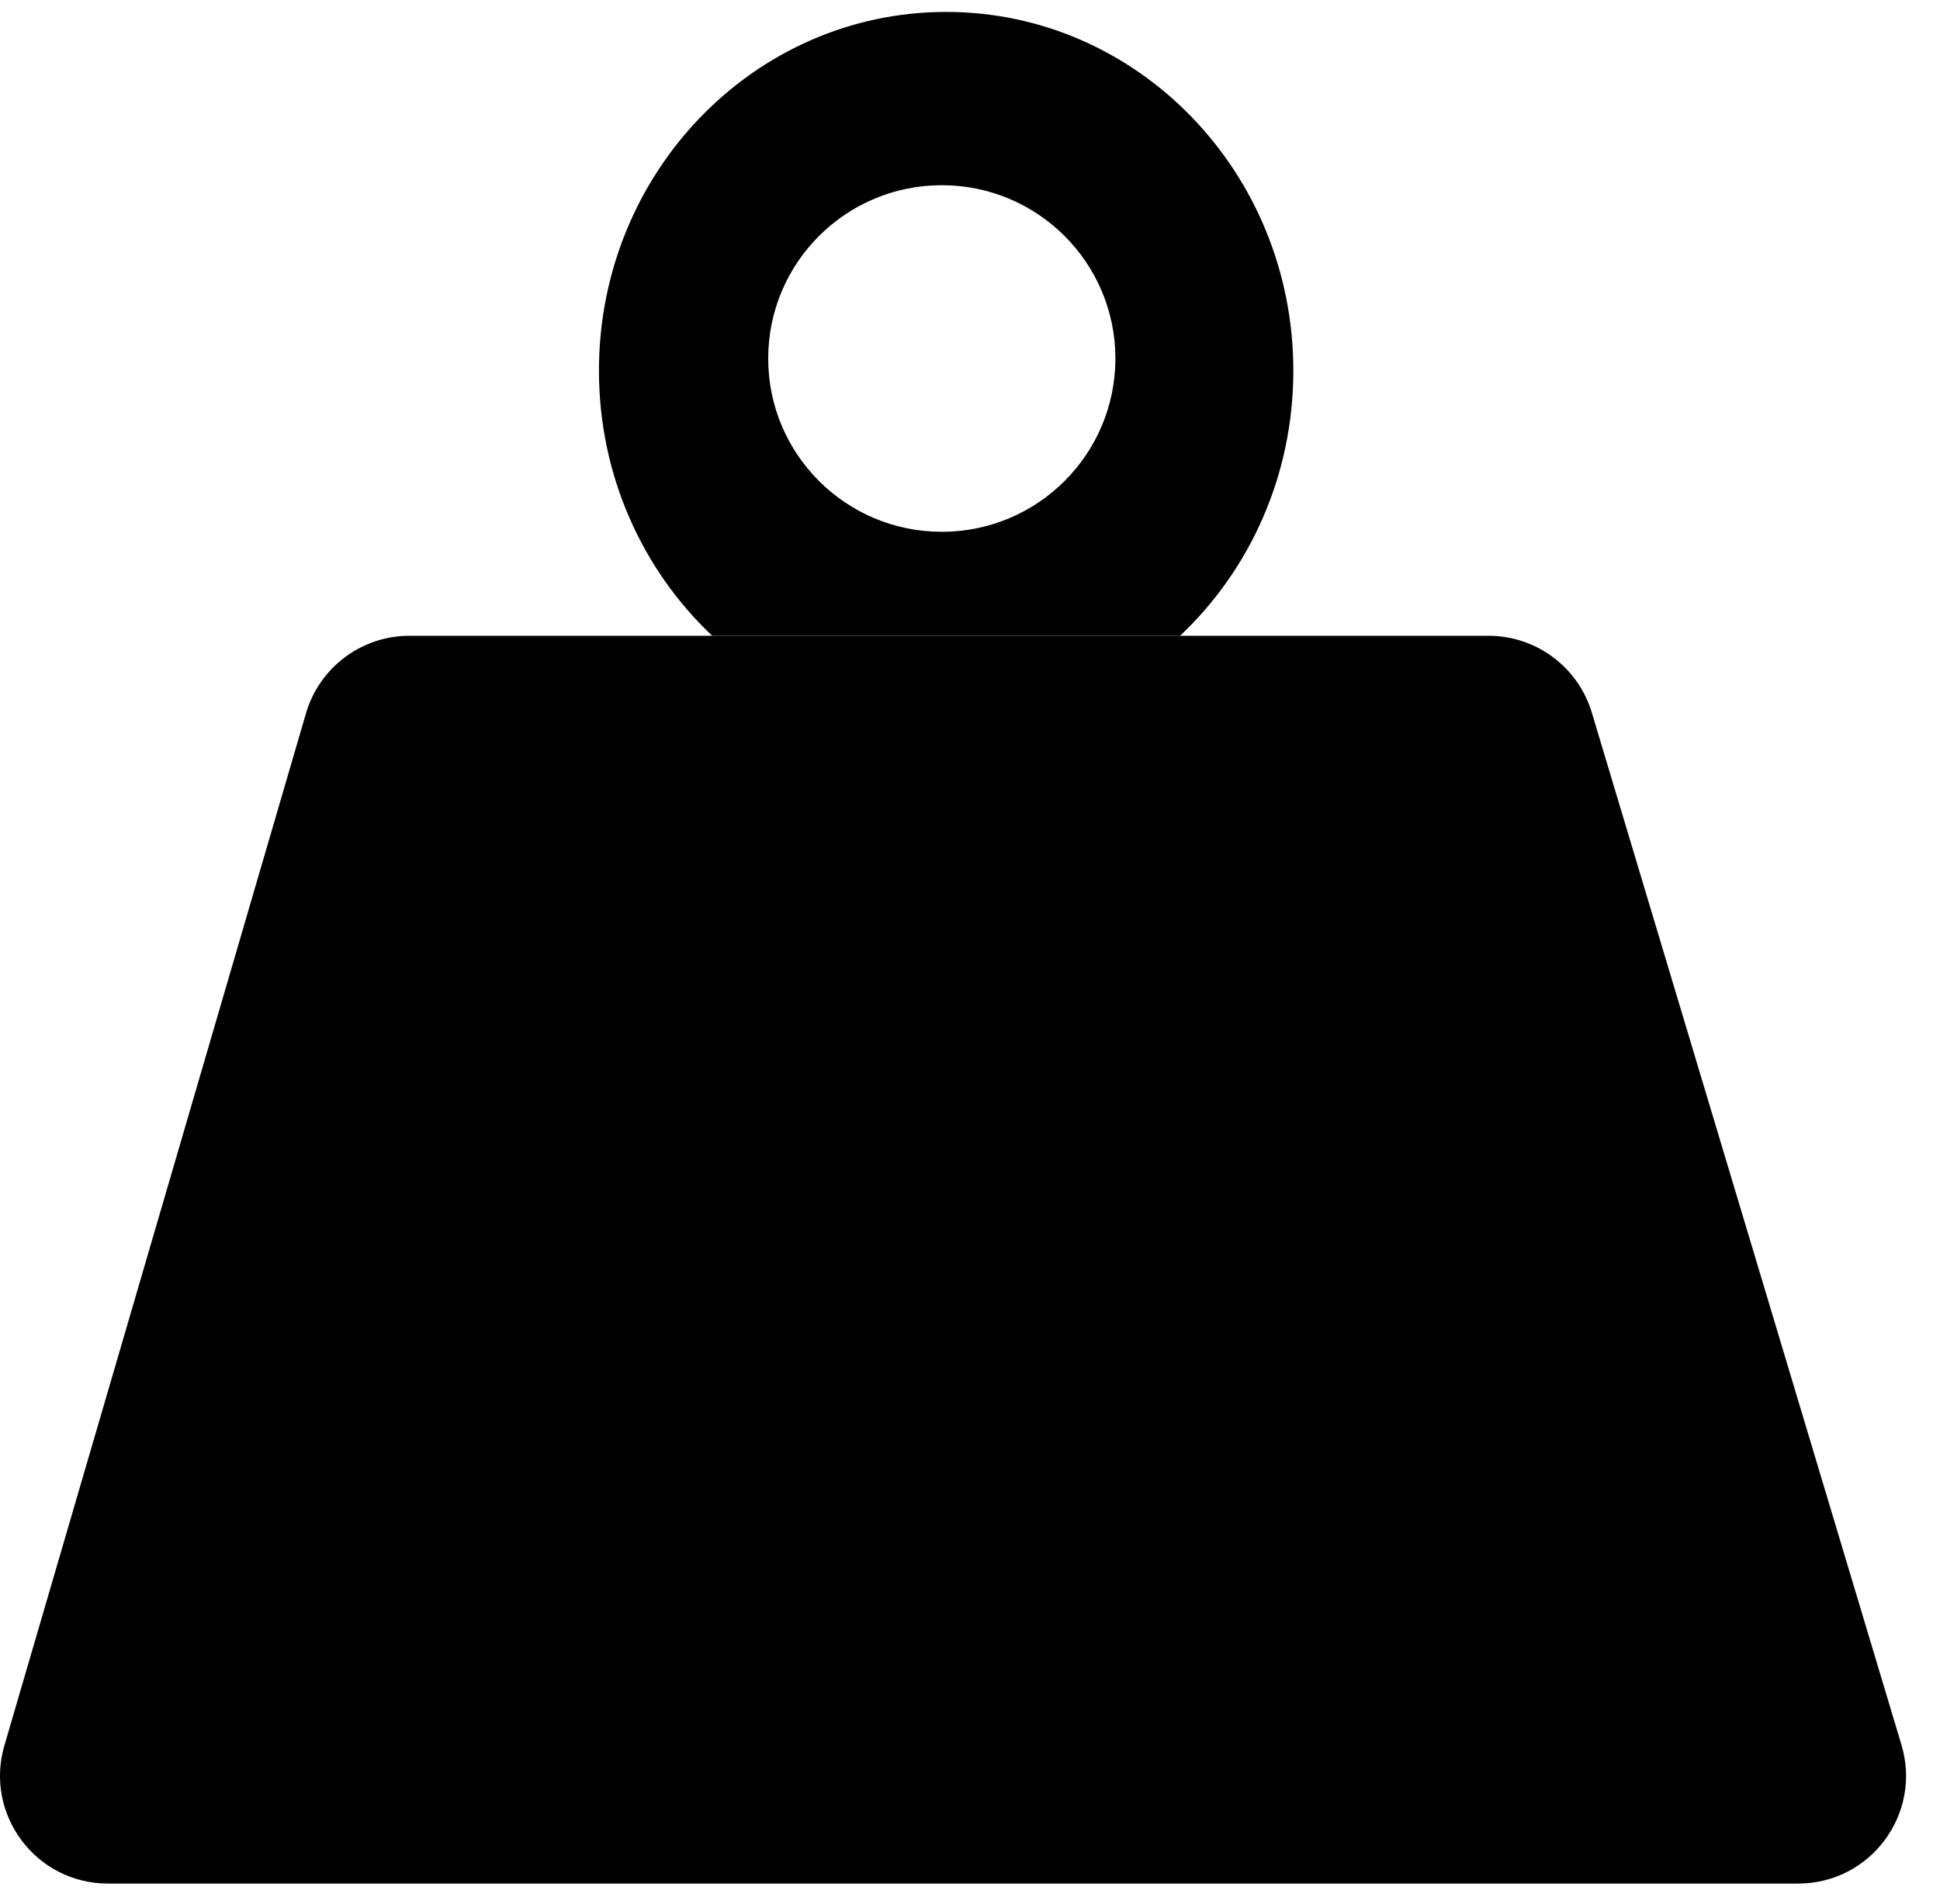 <svg width="54" height="53" viewBox="0 0 54 53" fill="none" xmlns="http://www.w3.org/2000/svg">
<path fill-rule="evenodd" clip-rule="evenodd" d="M26.336 0.332C31.673 0.332 36 4.803 36 10.319C36 13.243 34.784 15.874 32.846 17.701H26.336H19.826C17.888 15.874 16.672 13.243 16.672 10.319C16.672 4.803 20.999 0.332 26.336 0.332ZM26.215 14.805C28.884 14.805 31.047 12.645 31.047 9.981C31.047 7.316 28.884 5.156 26.215 5.156C23.546 5.156 21.383 7.316 21.383 9.981C21.383 12.645 23.546 14.805 26.215 14.805Z" fill="black"/>
<path d="M50.054 52.437H3.002C1.001 52.437 -0.439 50.516 0.122 48.596L8.517 19.859C8.891 18.58 10.064 17.7 11.396 17.7H19.295H32.341H41.434C42.759 17.7 43.927 18.569 44.308 19.838L52.927 48.575C53.505 50.5 52.063 52.437 50.054 52.437Z" fill="black"/>
</svg>
